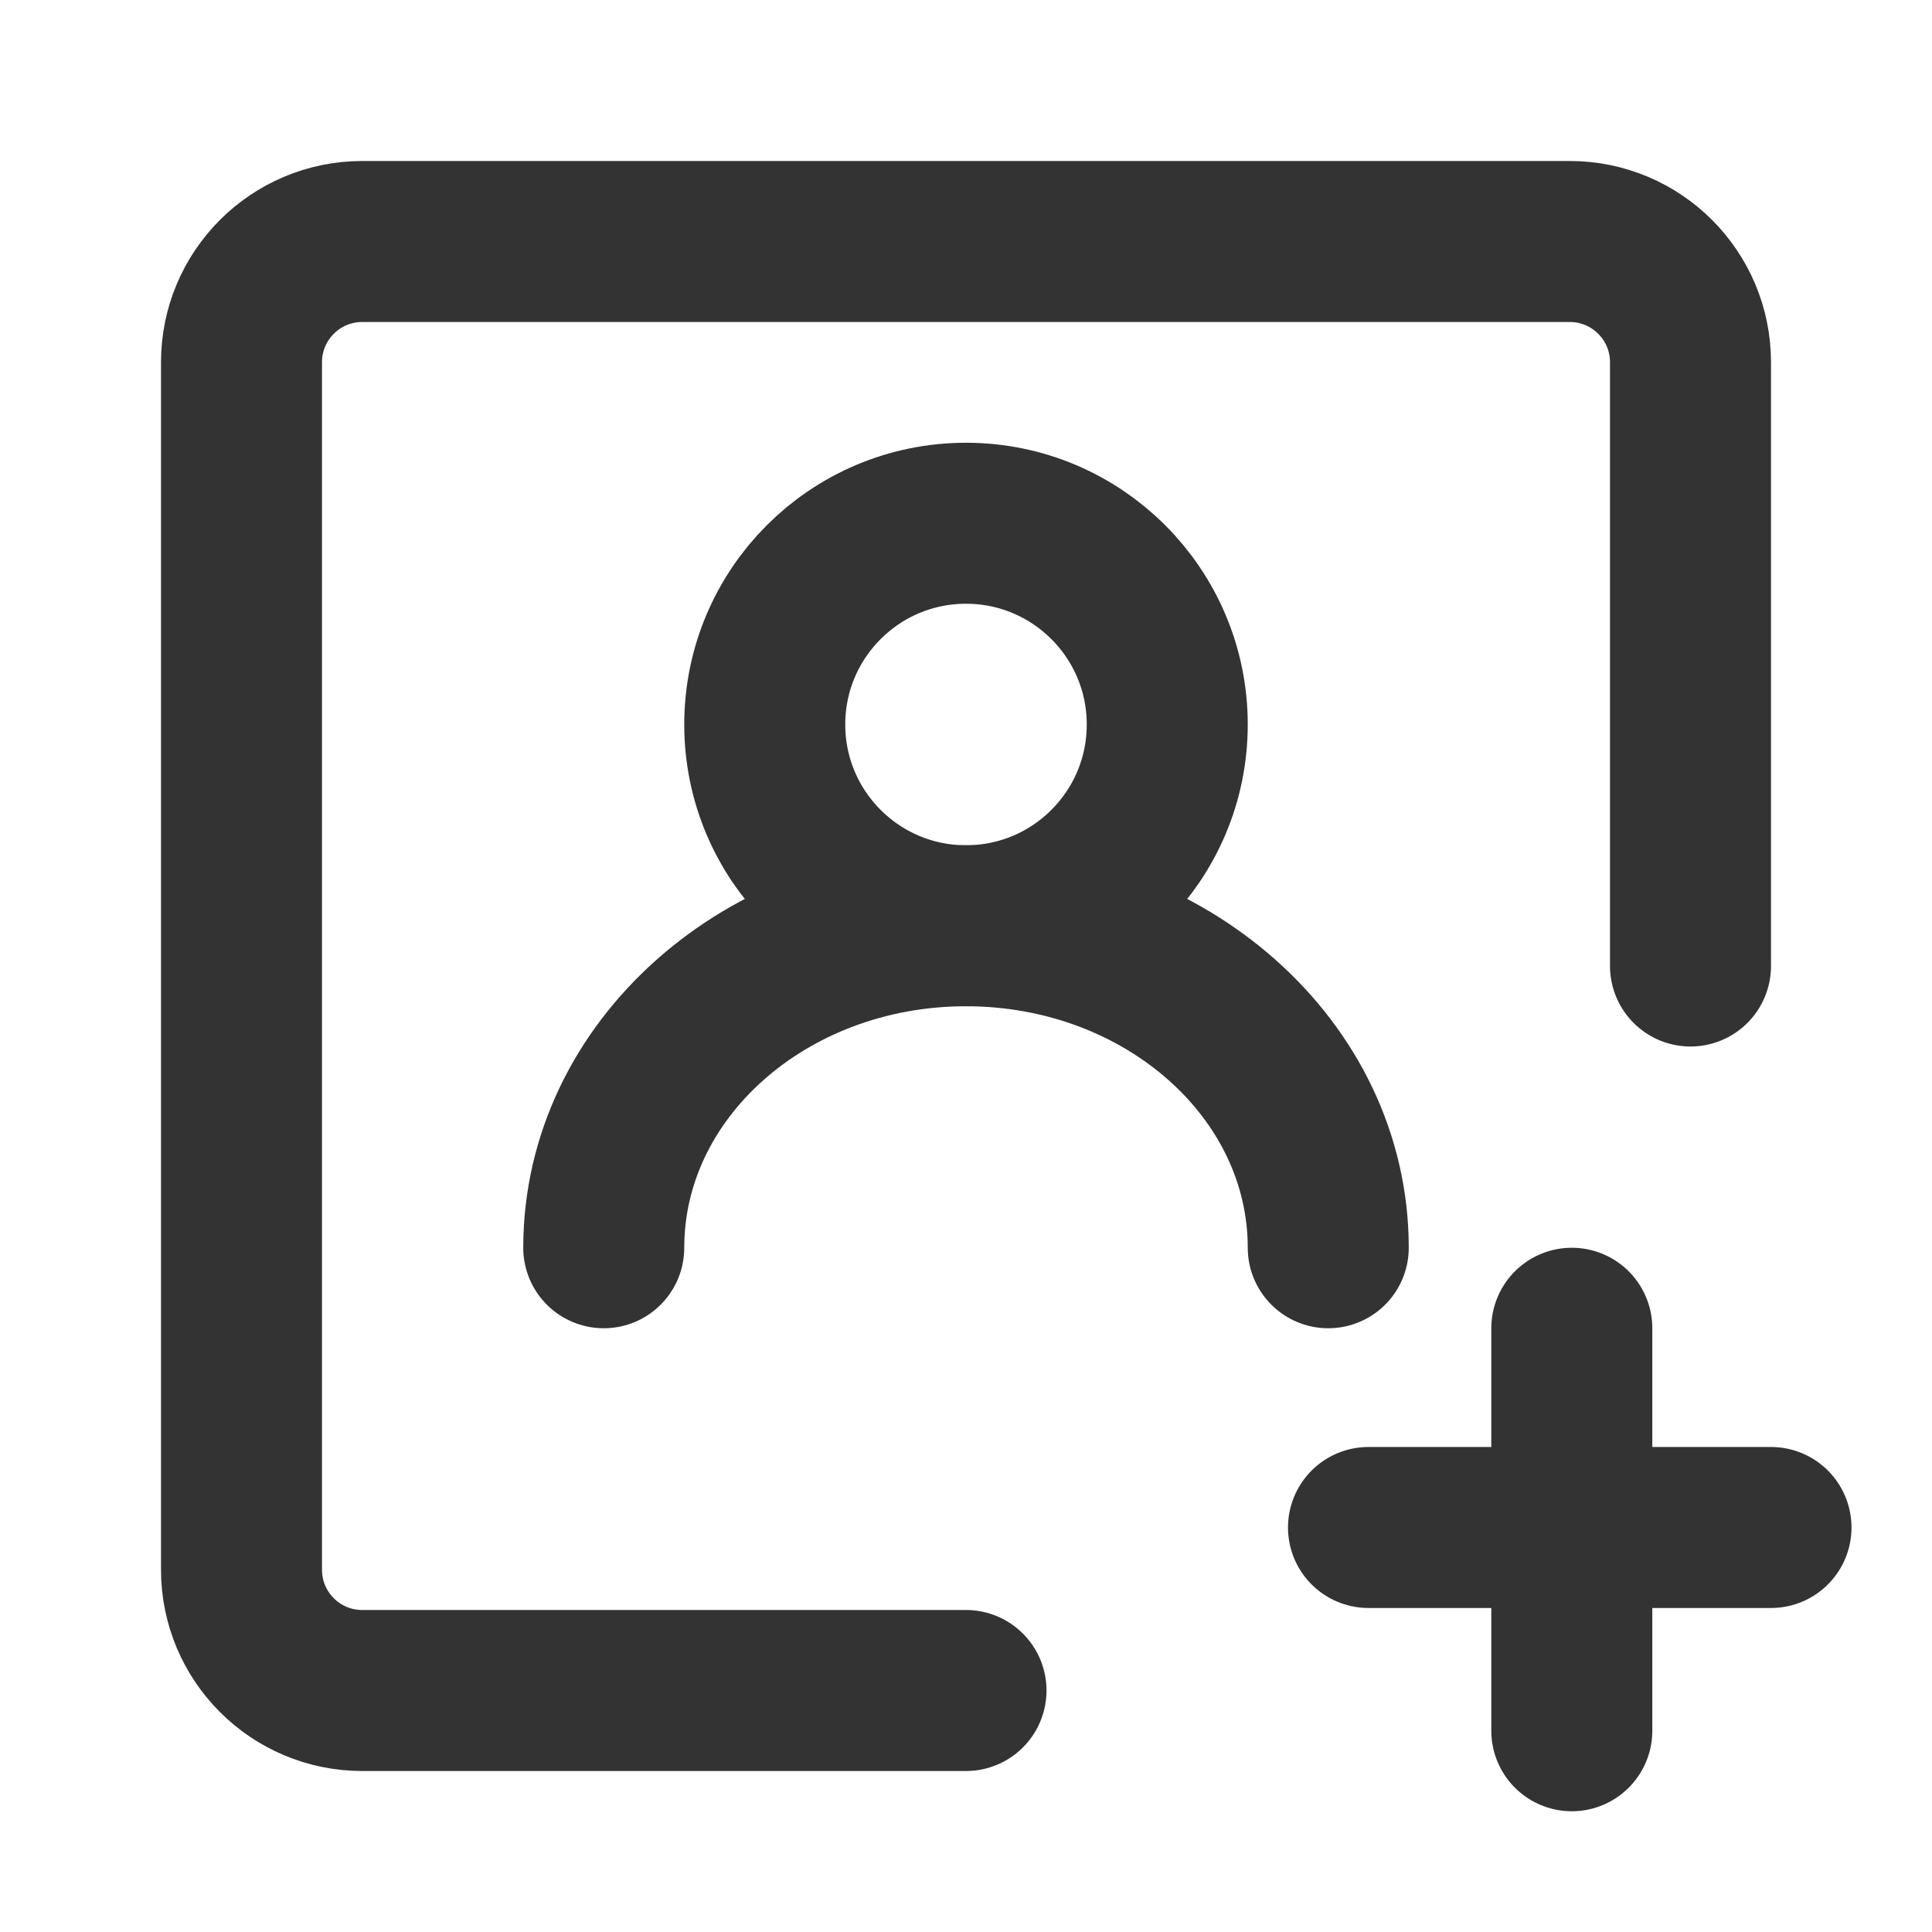 <svg xmlns="http://www.w3.org/2000/svg" fill="none" viewBox="0 0 48 48" height="24" width="24"><path stroke-linejoin="round" stroke-linecap="round" stroke-width="4" stroke="#333" d="M42 24V9C42 7.343 40.657 6 39 6H9C7.343 6 6 7.343 6 9V39C6 40.657 7.343 42 9 42H24"></path><path stroke-linejoin="round" stroke-linecap="round" stroke-width="4" stroke="#333" d="M39.051 33L39.051 43"></path><path stroke-linejoin="round" stroke-linecap="round" stroke-width="4" stroke="#333" d="M44 37.95L34 37.95"></path><circle stroke-linejoin="round" stroke-linecap="round" stroke-width="4" stroke="#333" fill="none" r="5" cy="18" cx="24"></circle><path stroke-linejoin="round" stroke-linecap="round" stroke-width="4" stroke="#333" d="M33 31C33 26.582 28.971 23 24 23C19.029 23 15 26.582 15 31"></path></svg>